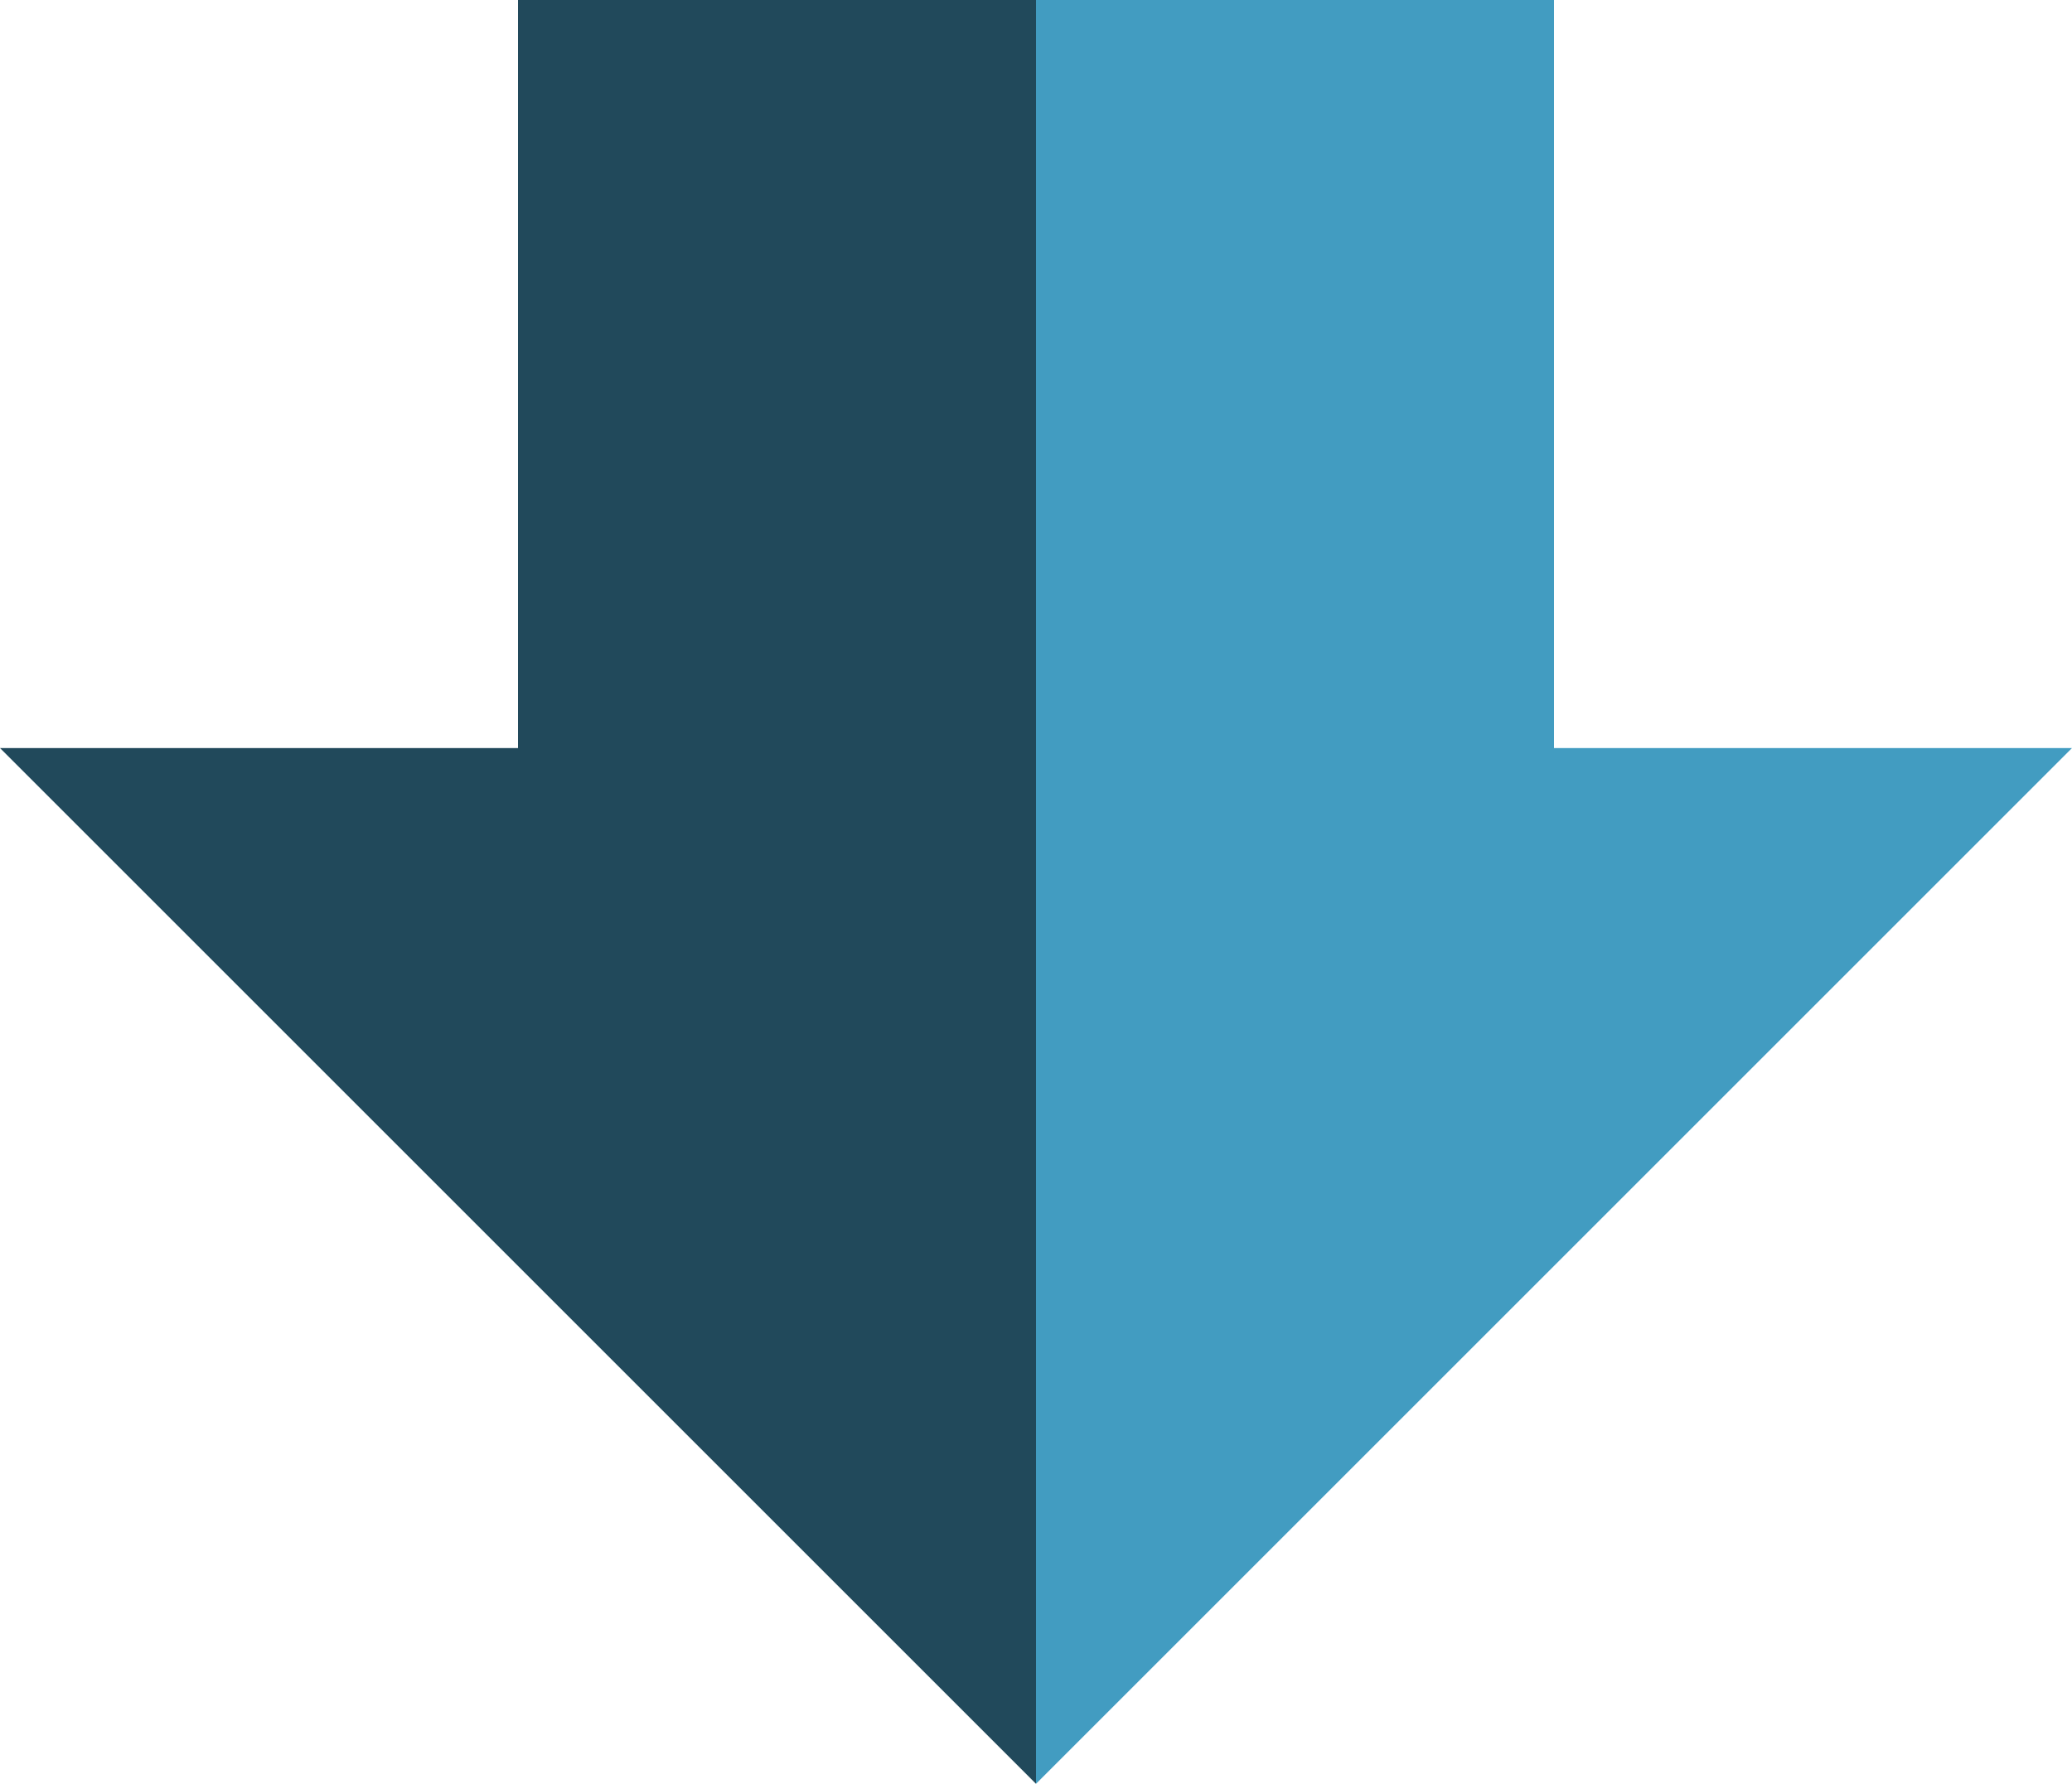 <?xml version="1.0" encoding="utf-8"?>
<!-- Generator: Adobe Illustrator 18.1.0, SVG Export Plug-In . SVG Version: 6.00 Build 0)  -->
<!DOCTYPE svg PUBLIC "-//W3C//DTD SVG 1.1//EN" "http://www.w3.org/Graphics/SVG/1.1/DTD/svg11.dtd">
<svg version="1.1" id="Layer_1" xmlns="http://www.w3.org/2000/svg" xmlns:xlink="http://www.w3.org/1999/xlink" x="0px" y="0px"
	 viewBox="0 0 360 310" enable-background="new 0 0 360 310" xml:space="preserve">
<g id="XMLID_10_">
	<g>
		<polygon fill="#429CC1" points="360,130 180,310 180,0 270,0 270,130 		"/>
		<polygon fill="#21495B" points="180,0 180,310 0,130 90,130 90,0 		"/>
	</g>
</g>
</svg>
